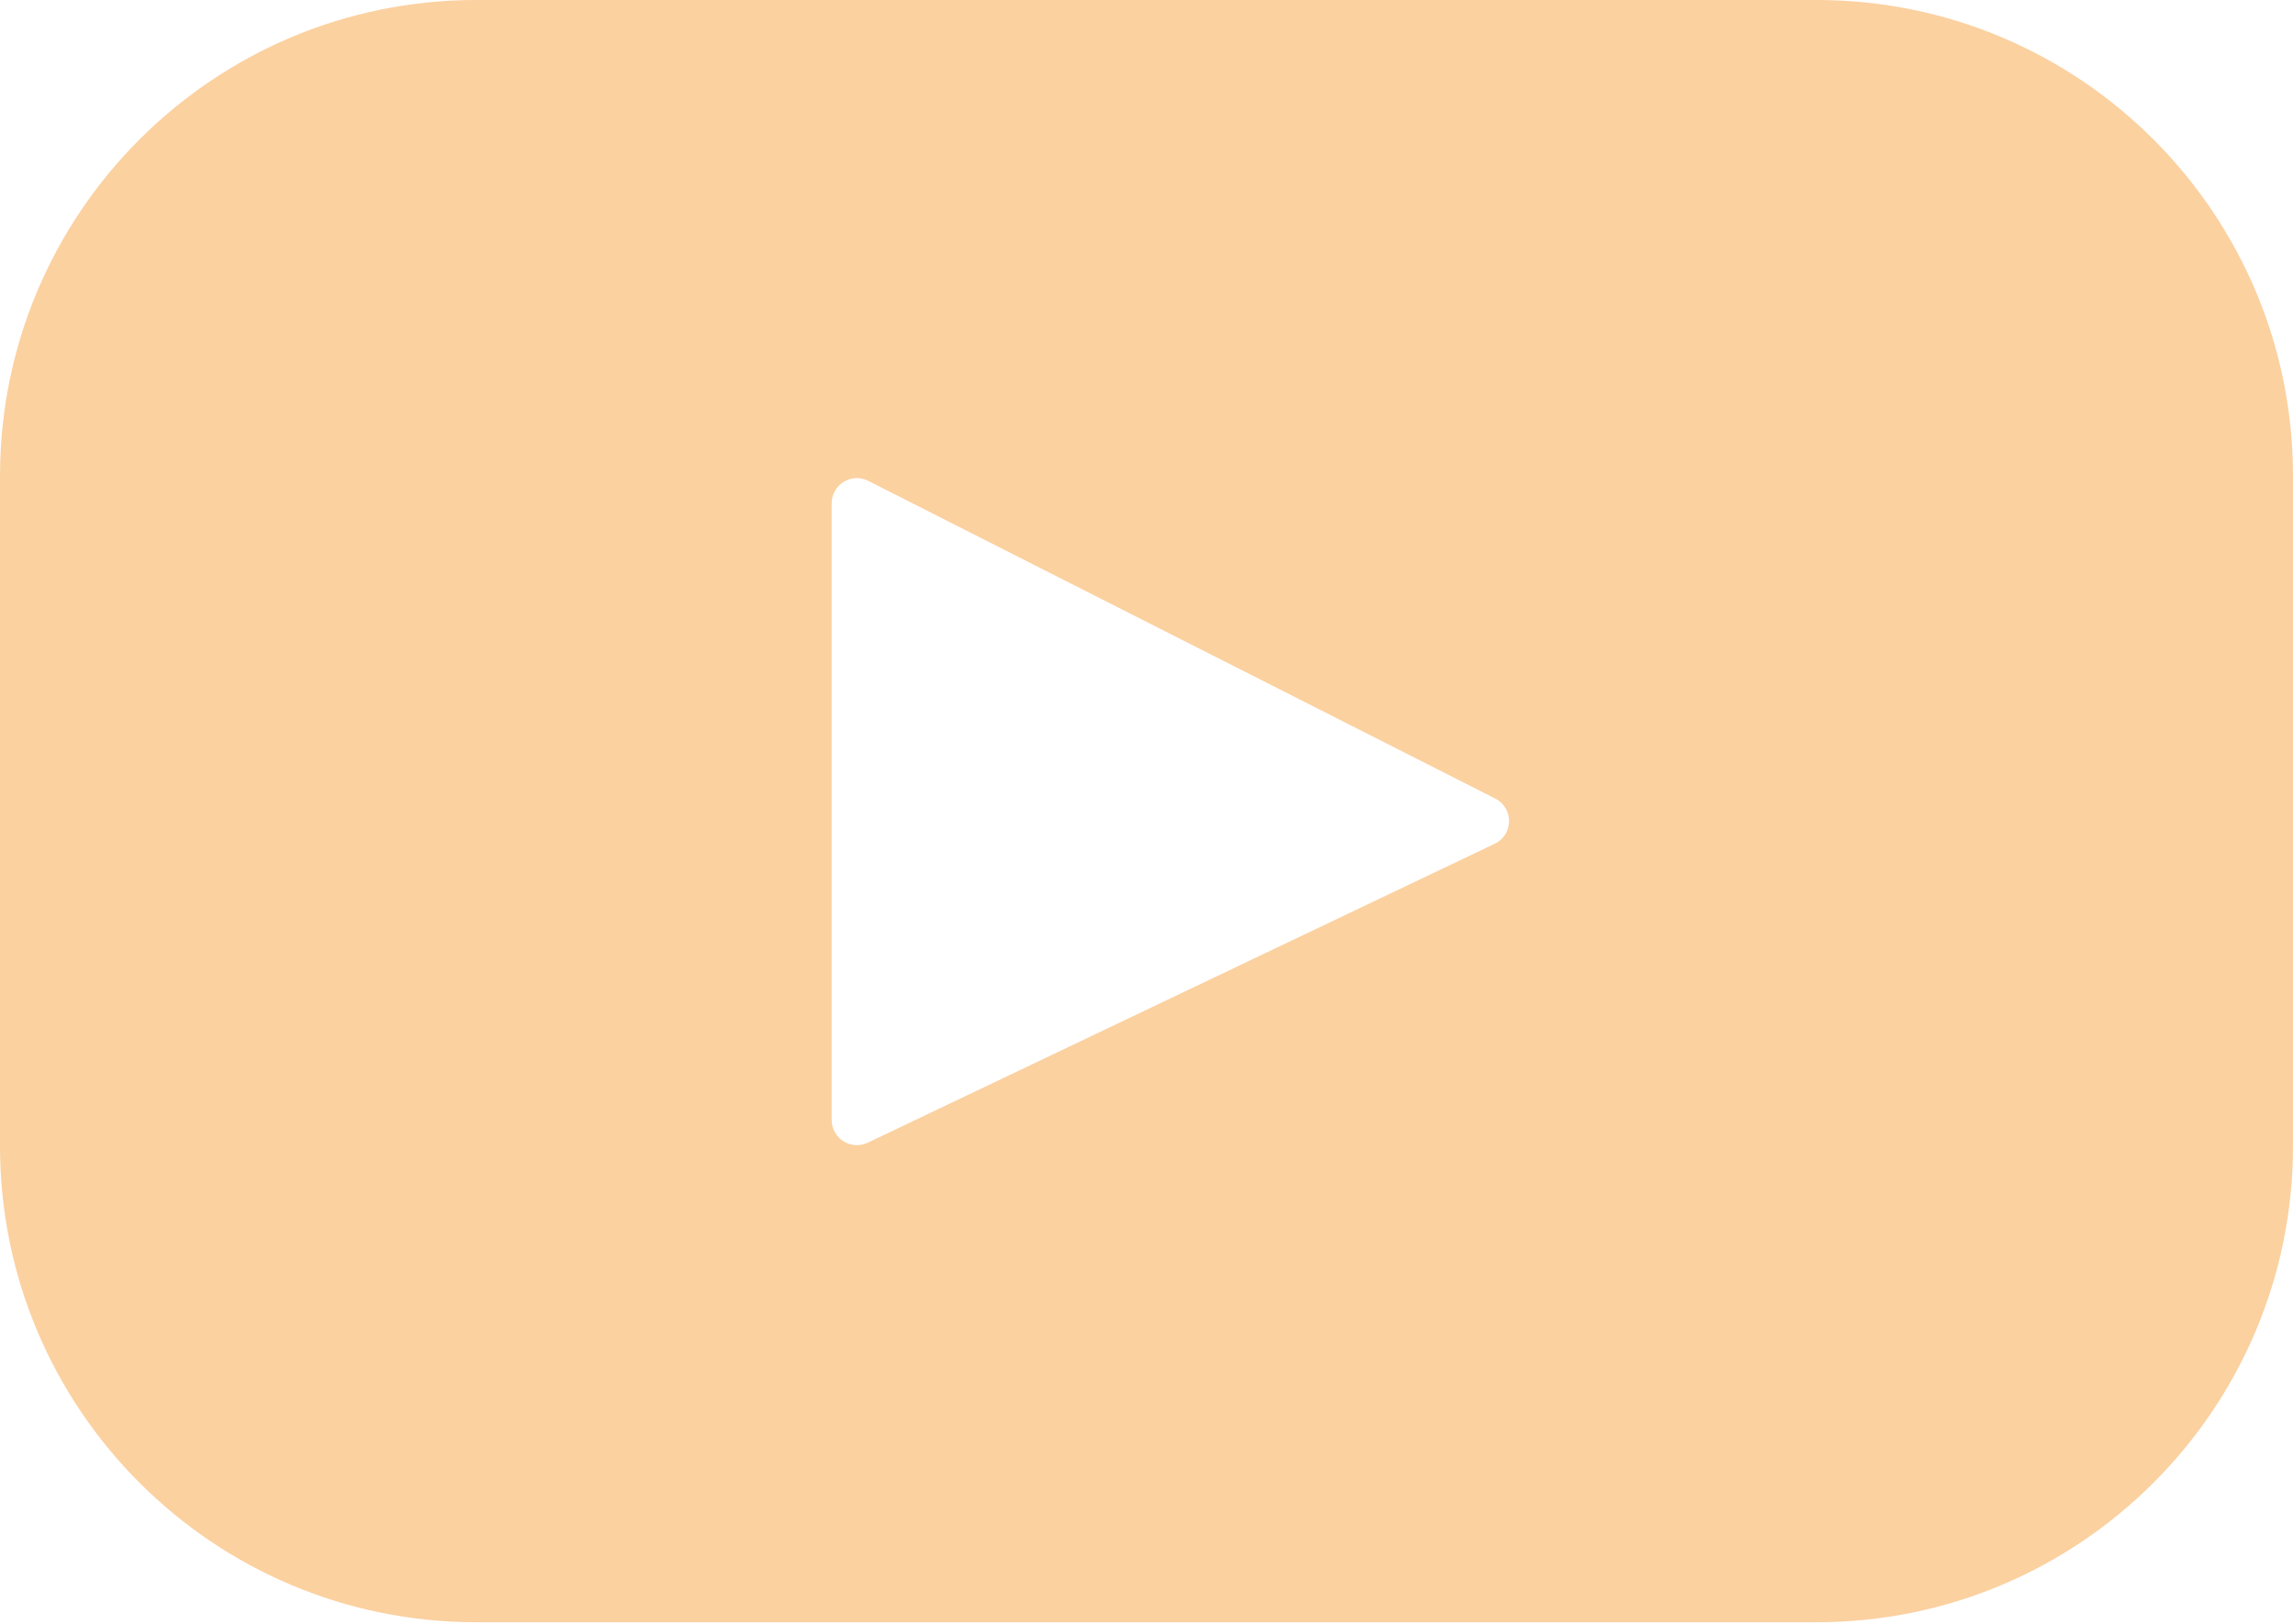 <svg width="24" height="17" viewBox="0 0 24 17" fill="none" xmlns="http://www.w3.org/2000/svg">
<path d="M19.015 0H4.984C2.232 0 0 2.232 0 4.984V11.998C0 14.751 2.232 16.983 4.984 16.983H19.015C21.768 16.983 24 14.751 24 11.998V4.984C24 2.232 21.768 0 19.015 0ZM15.645 8.833L9.082 11.963C8.907 12.046 8.705 11.919 8.705 11.725V5.269C8.705 5.073 8.912 4.945 9.087 5.034L15.65 8.36C15.845 8.459 15.842 8.739 15.645 8.833Z" fill="#FBD1A0"/>
</svg>

